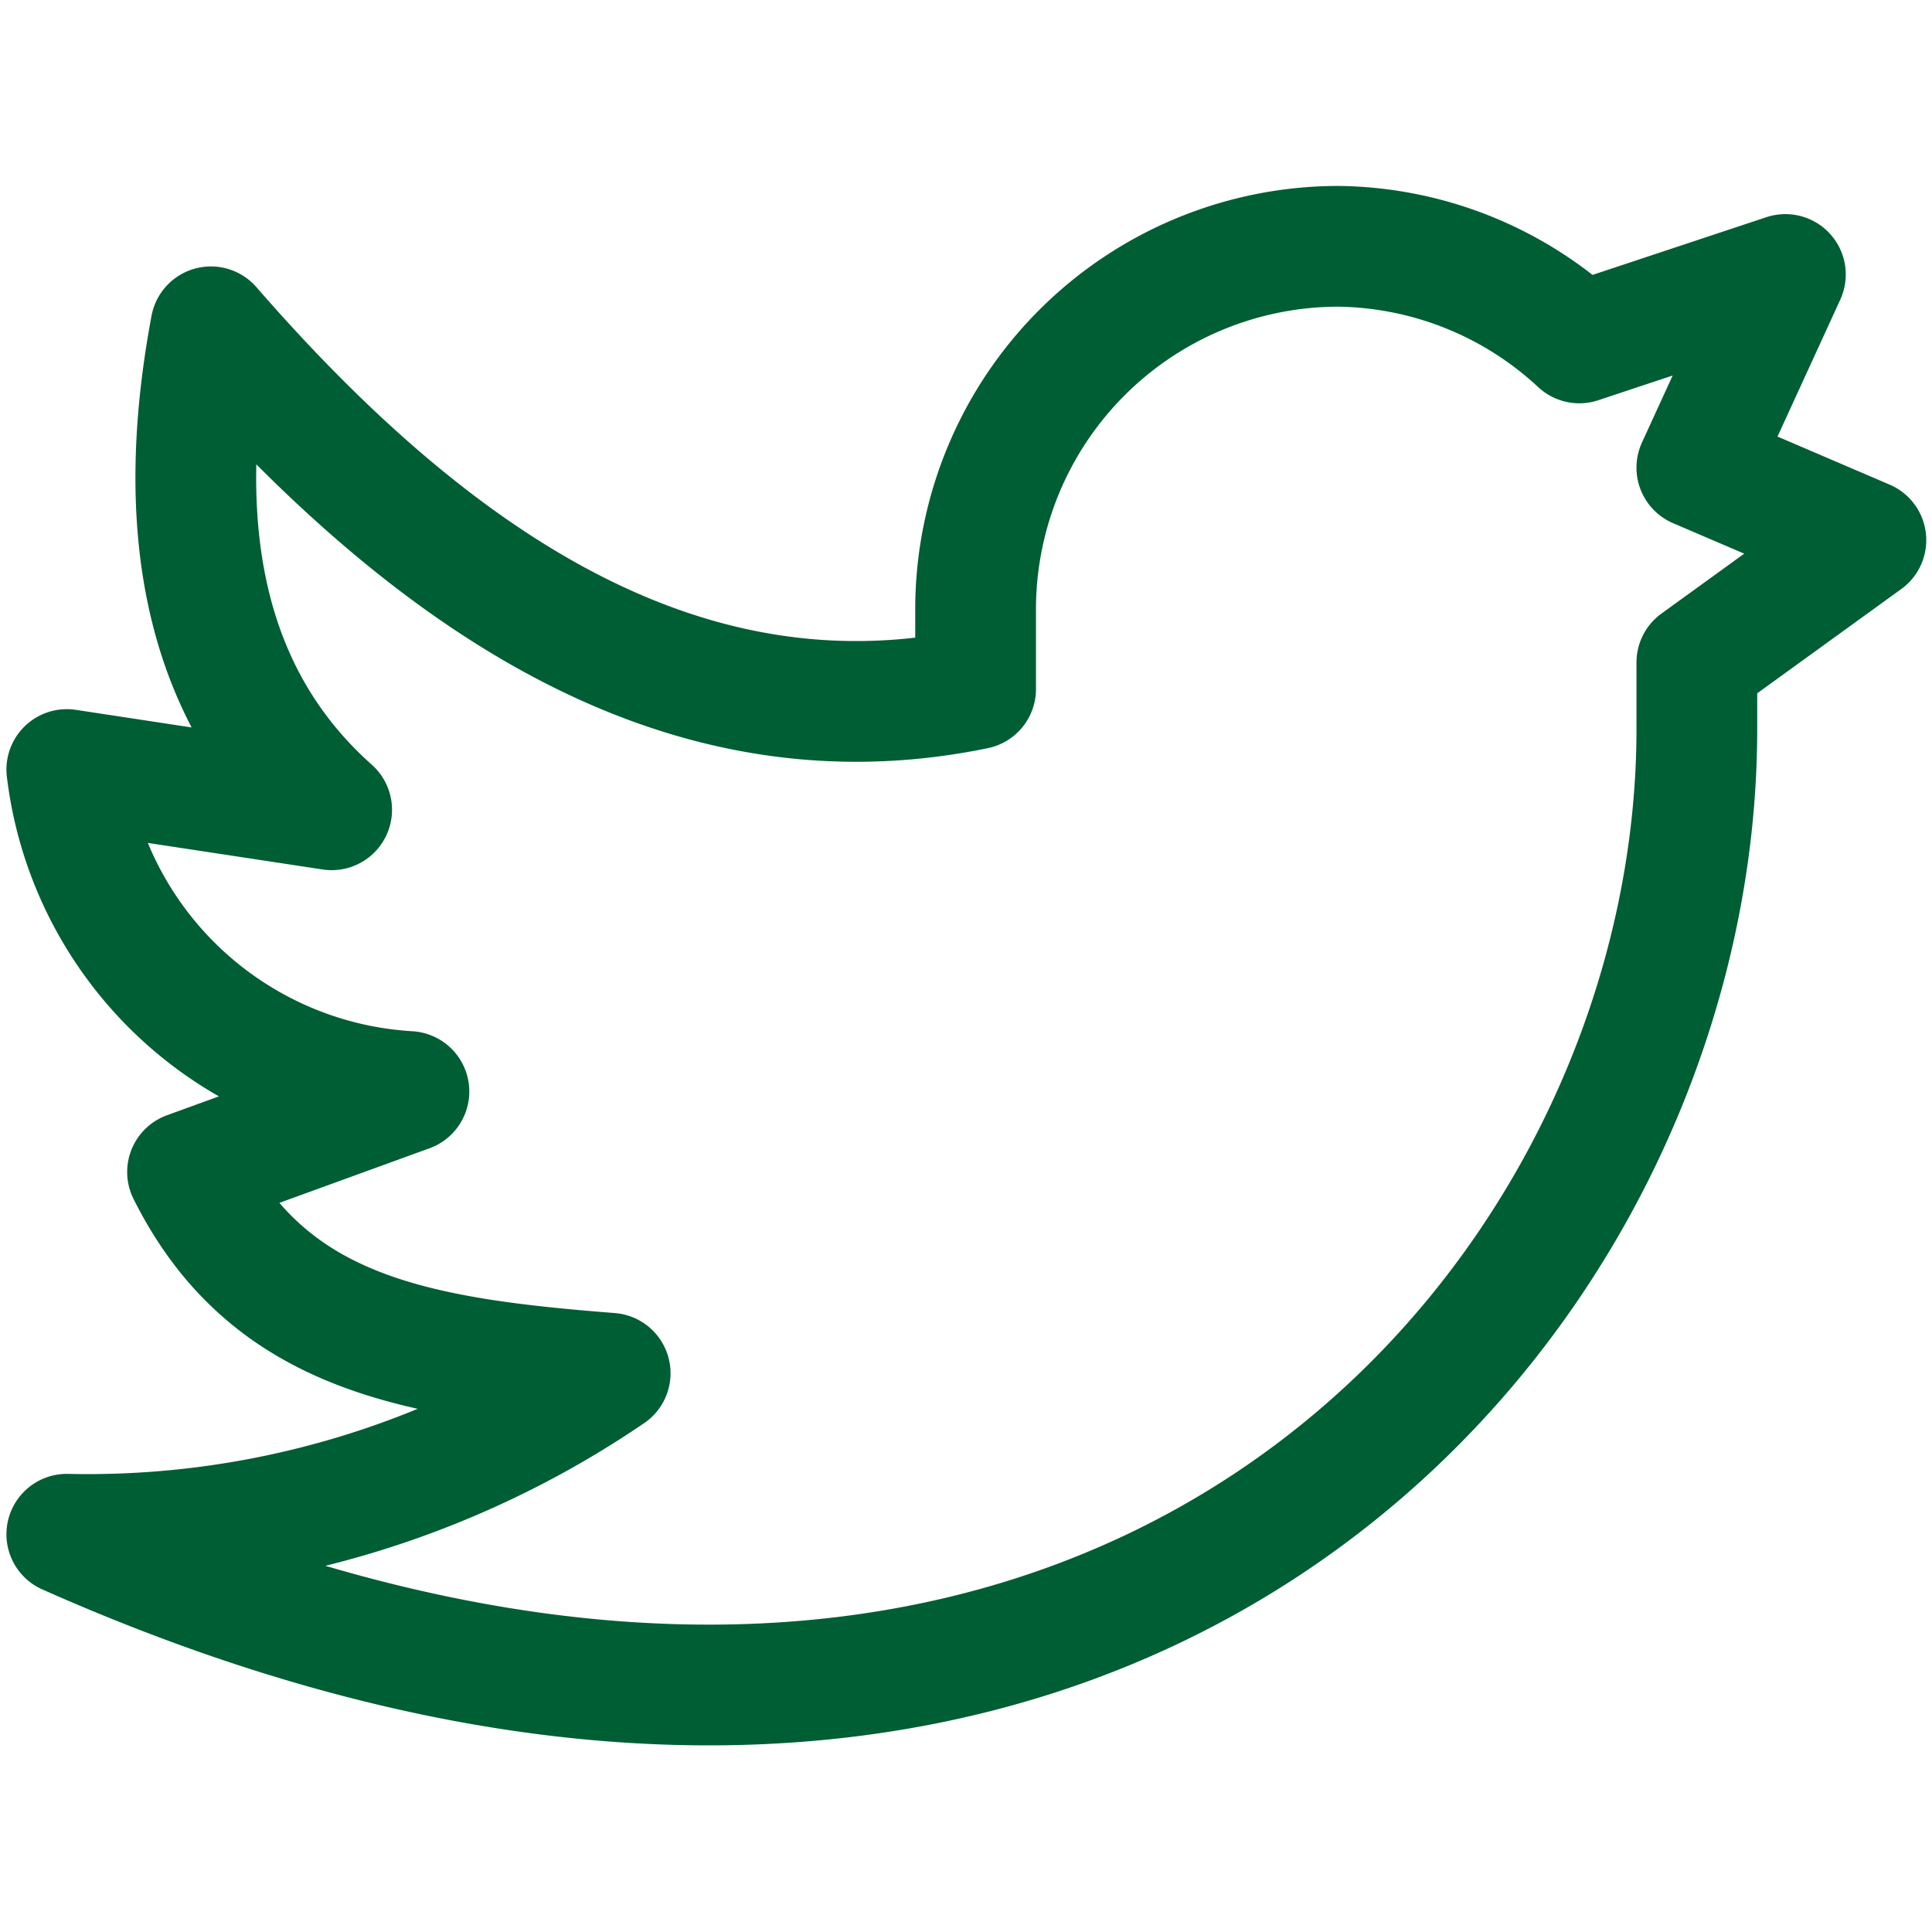<svg viewBox="0 0 140 140" height="140" width="140" xmlns="http://www.w3.org/2000/svg"><g transform="matrix(5.833,0,0,5.833,0,0)"><path d="M23.18,6.71l-2.1-.9,1.1-2.4-2.56.85a4.47,4.47,0,0,0-3-1.2,4.51,4.51,0,0,0-4.5,4.5v1c-3.54.73-6.63-1.2-9.5-4.5q-.75,4,1.5,6L.83,9.56a4.55,4.55,0,0,0,4.25,4l-2.75,1c1,2,2.82,2.31,5.25,2.5a11.52,11.52,0,0,1-6.75,2c12.76,5.67,20.25-2.66,20.25-10V8.23Z" fill="none" stroke="#005e34" stroke-linecap="round" stroke-linejoin="round" stroke-width="1.5"></path></g></svg>